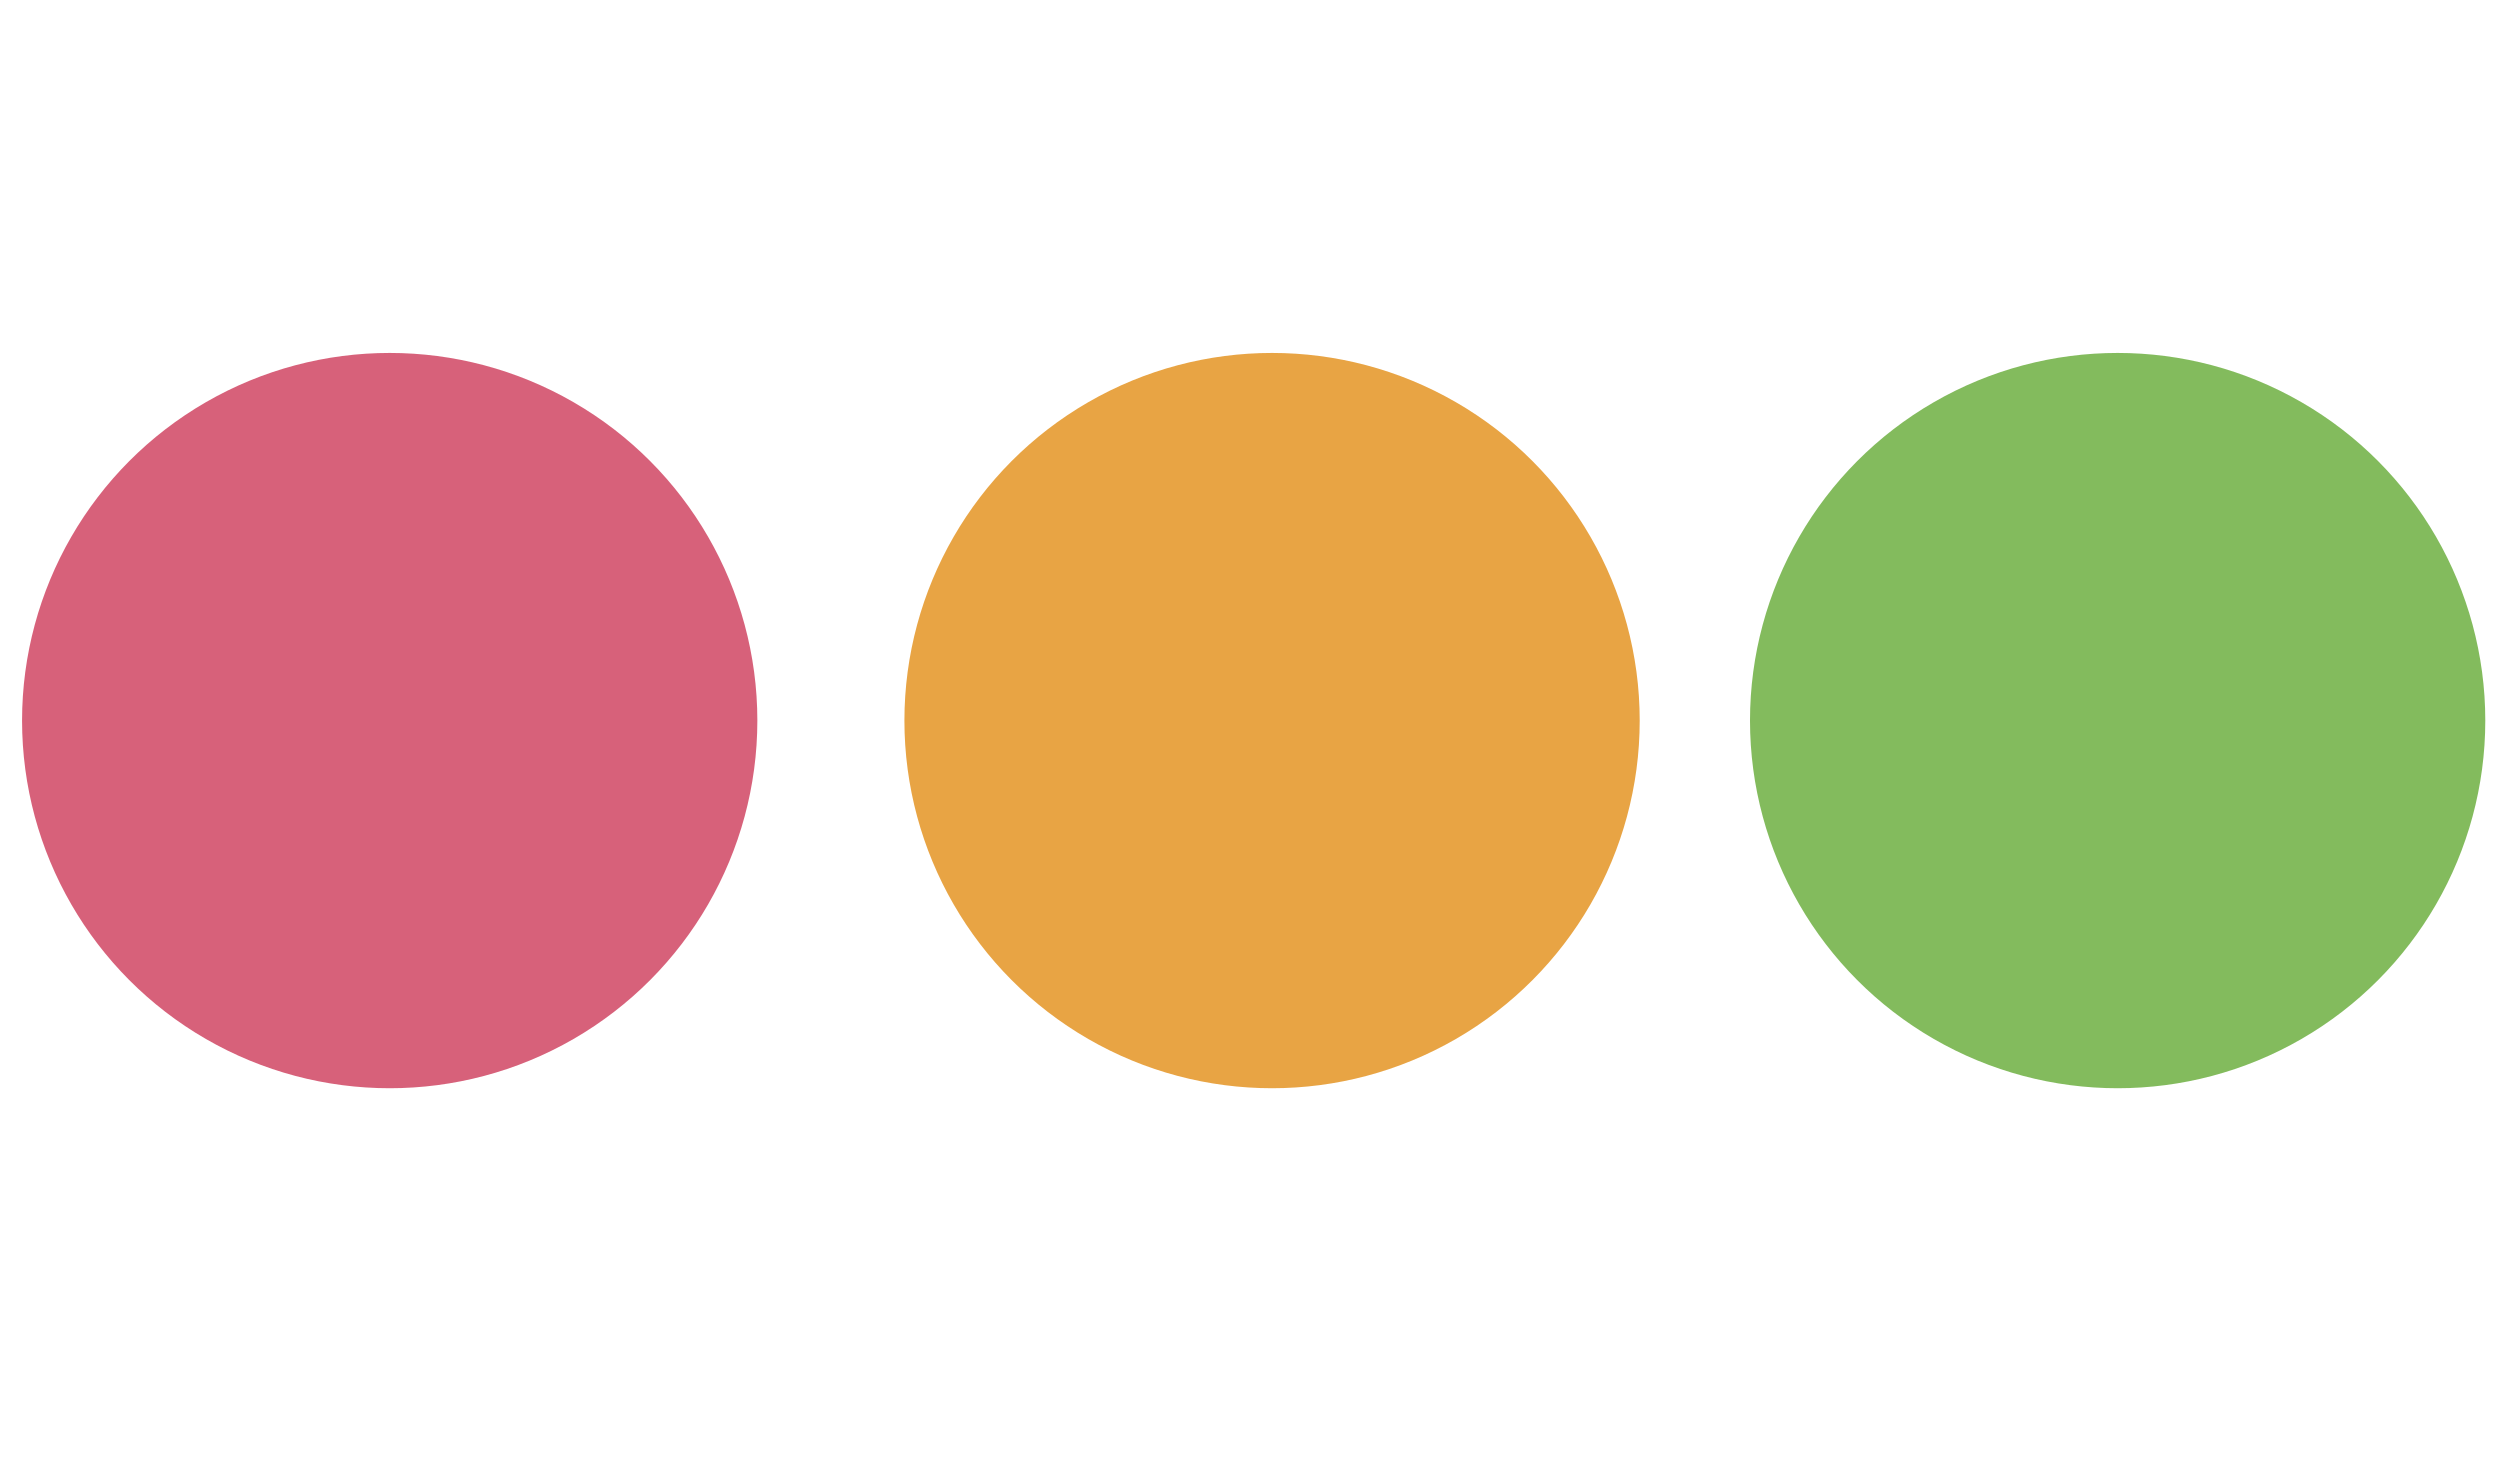 <?xml version="1.0" encoding="utf-8"?>
<!-- Generator: Adobe Illustrator 18.1.1, SVG Export Plug-In . SVG Version: 6.00 Build 0)  -->
<svg version="1.1" id="Слой_1" xmlns="http://www.w3.org/2000/svg" xmlns:xlink="http://www.w3.org/1999/xlink" x="0px" y="0px"
	 viewBox="0 0 34 20" enable-background="new 0 0 34 20" xml:space="preserve">
<circle fill="#D7617A" cx="5.3" cy="9.8" r="5"/>
<circle fill="#E8A444" cx="17.3" cy="9.8" r="5"/>
<circle fill="#83BB5D" cx="28.8" cy="9.8" r="5"/>
</svg>
